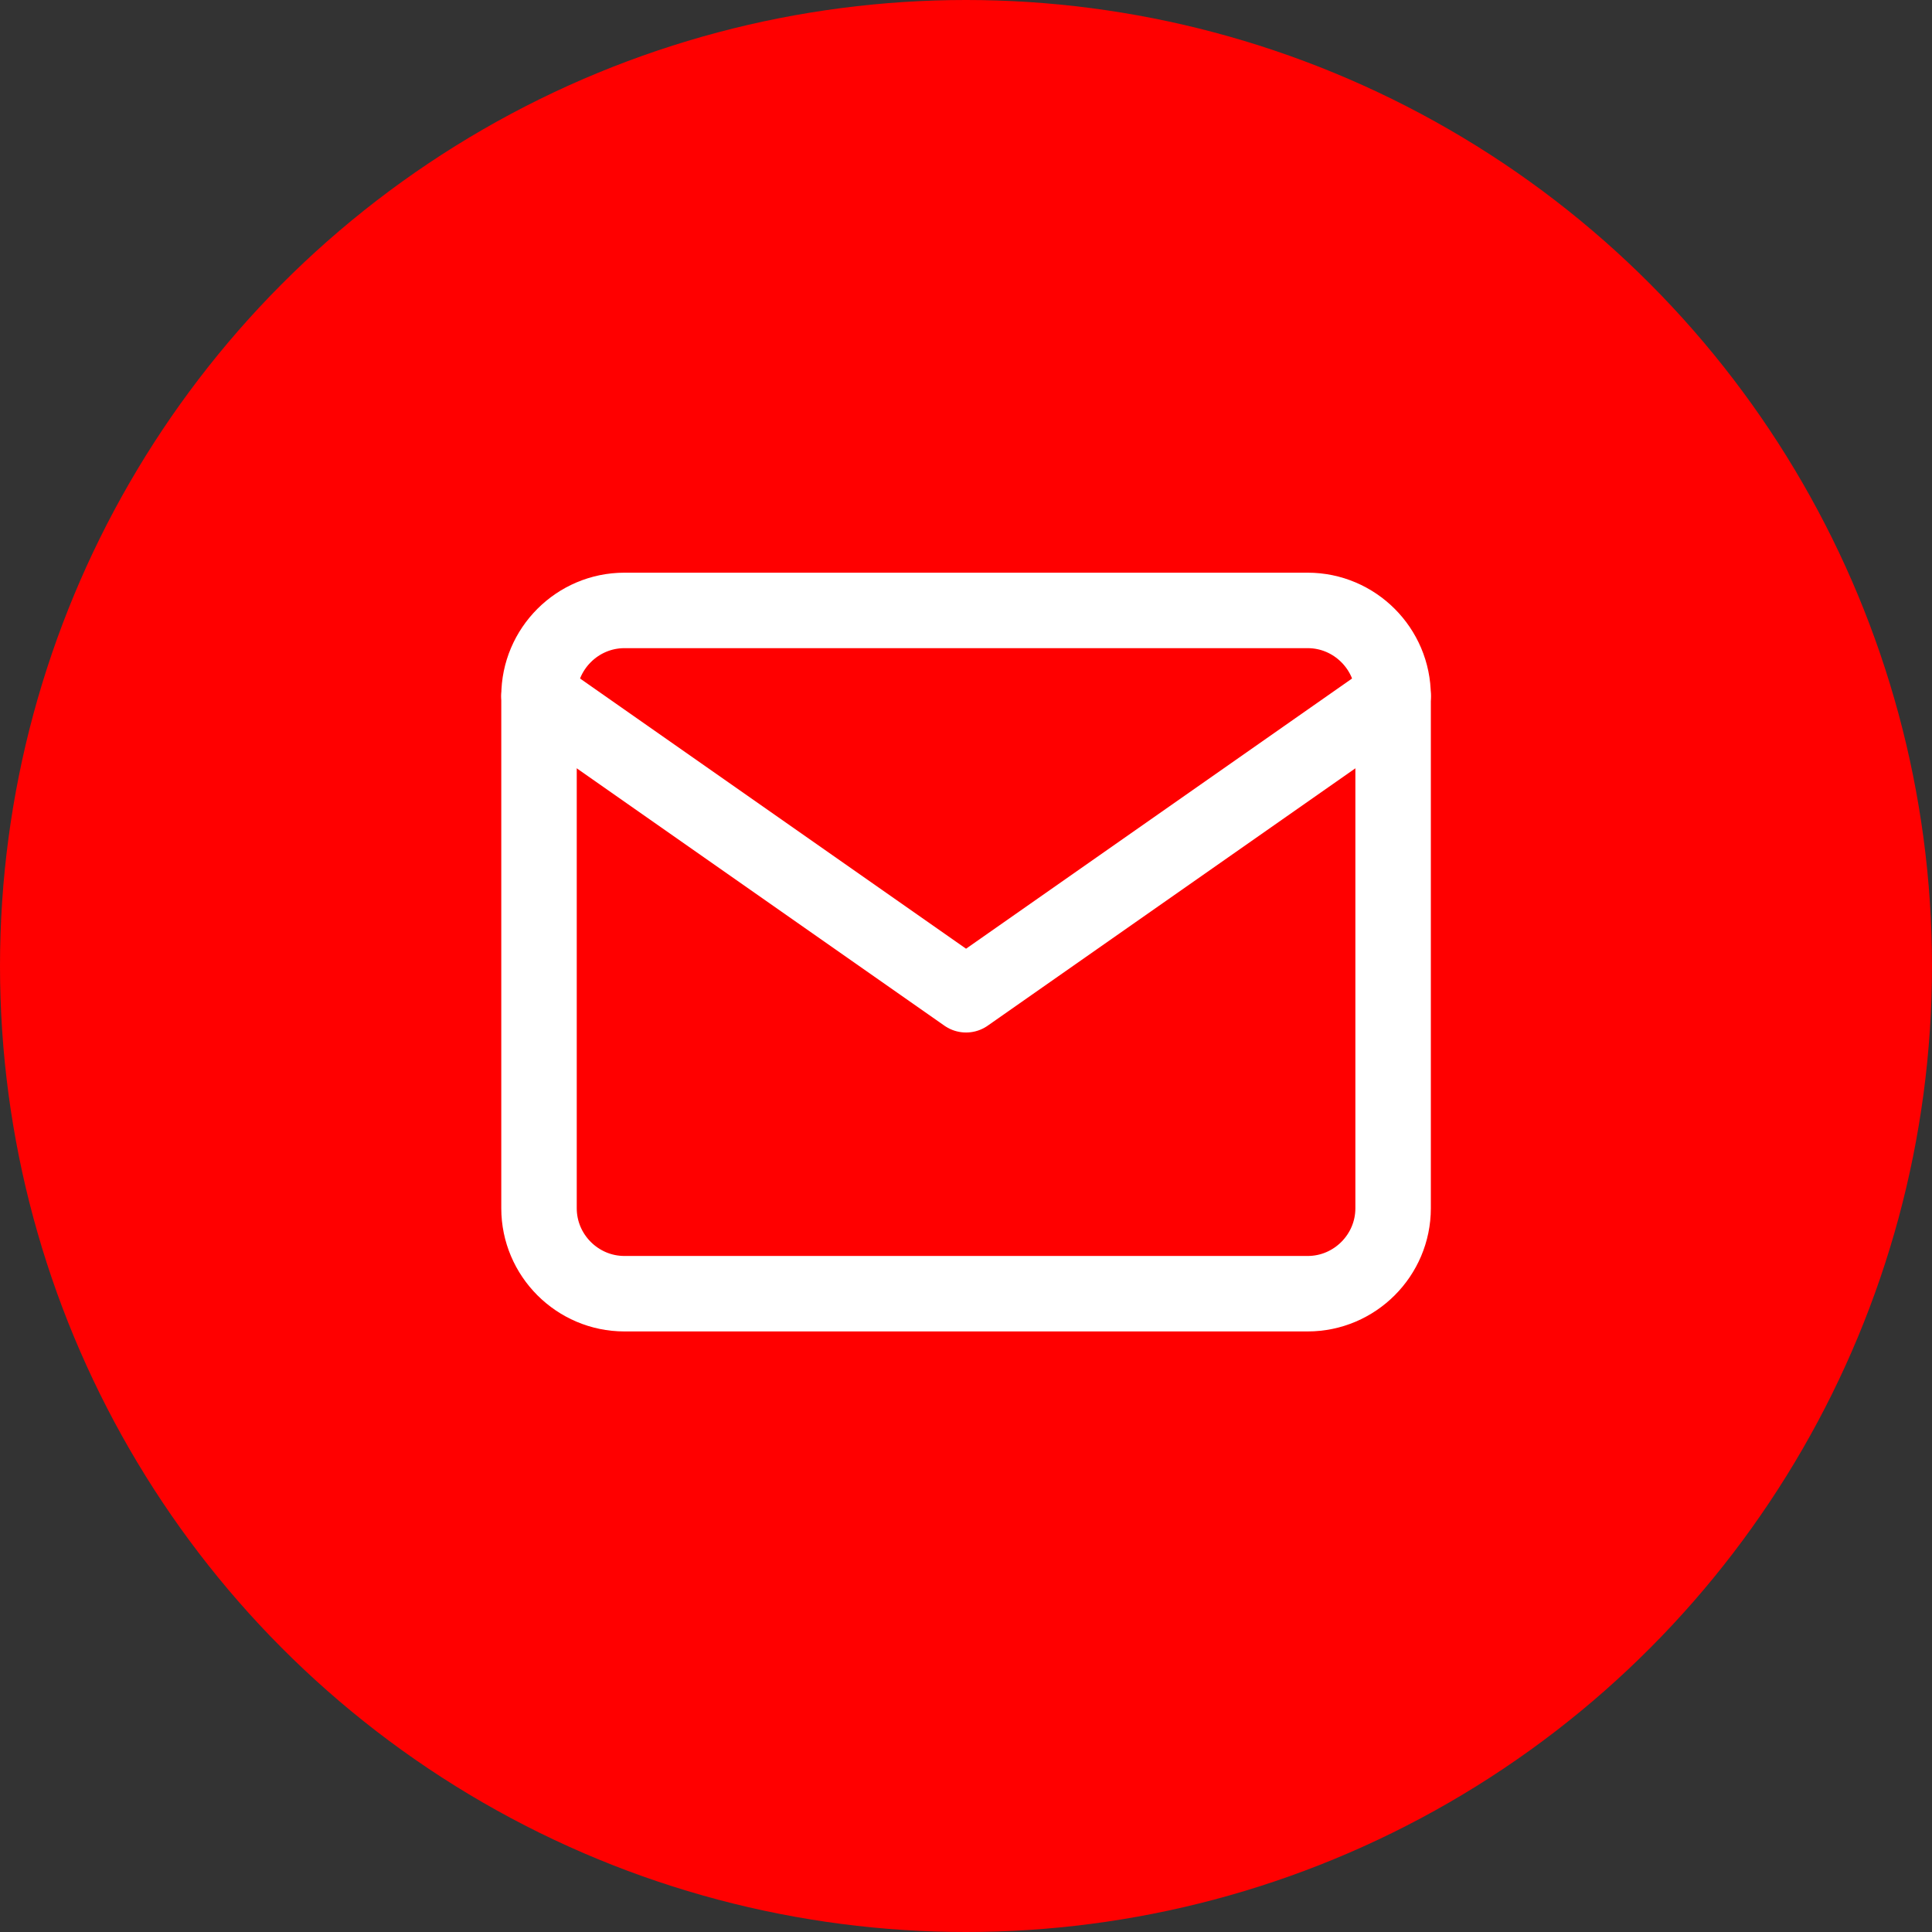 <?xml version="1.0" encoding="UTF-8"?>
<svg xmlns="http://www.w3.org/2000/svg" width="128" height="128" viewBox="0 0 128 128" fill="none">
  <rect x="0" y="0" width="128" height="128" fill="#333333" stroke="none"/>
  <circle cx="64" cy="64" r="64" fill="#FF0000"></circle>
  <path d="M41.37 40.442H86.638C89.751 40.442 92.297 42.989 92.297 46.101V80.052C92.297 83.165 89.751 85.711 86.638 85.711H41.37C38.257 85.711 35.711 83.165 35.711 80.052V46.101C35.711 42.989 38.257 40.442 41.37 40.442Z" stroke="white" stroke-width="5" stroke-linecap="round" stroke-linejoin="round"></path>
  <path d="M92.297 46.101L64.004 65.906L35.711 46.101" stroke="white" stroke-width="5" stroke-linecap="round" stroke-linejoin="round"></path>
</svg>
